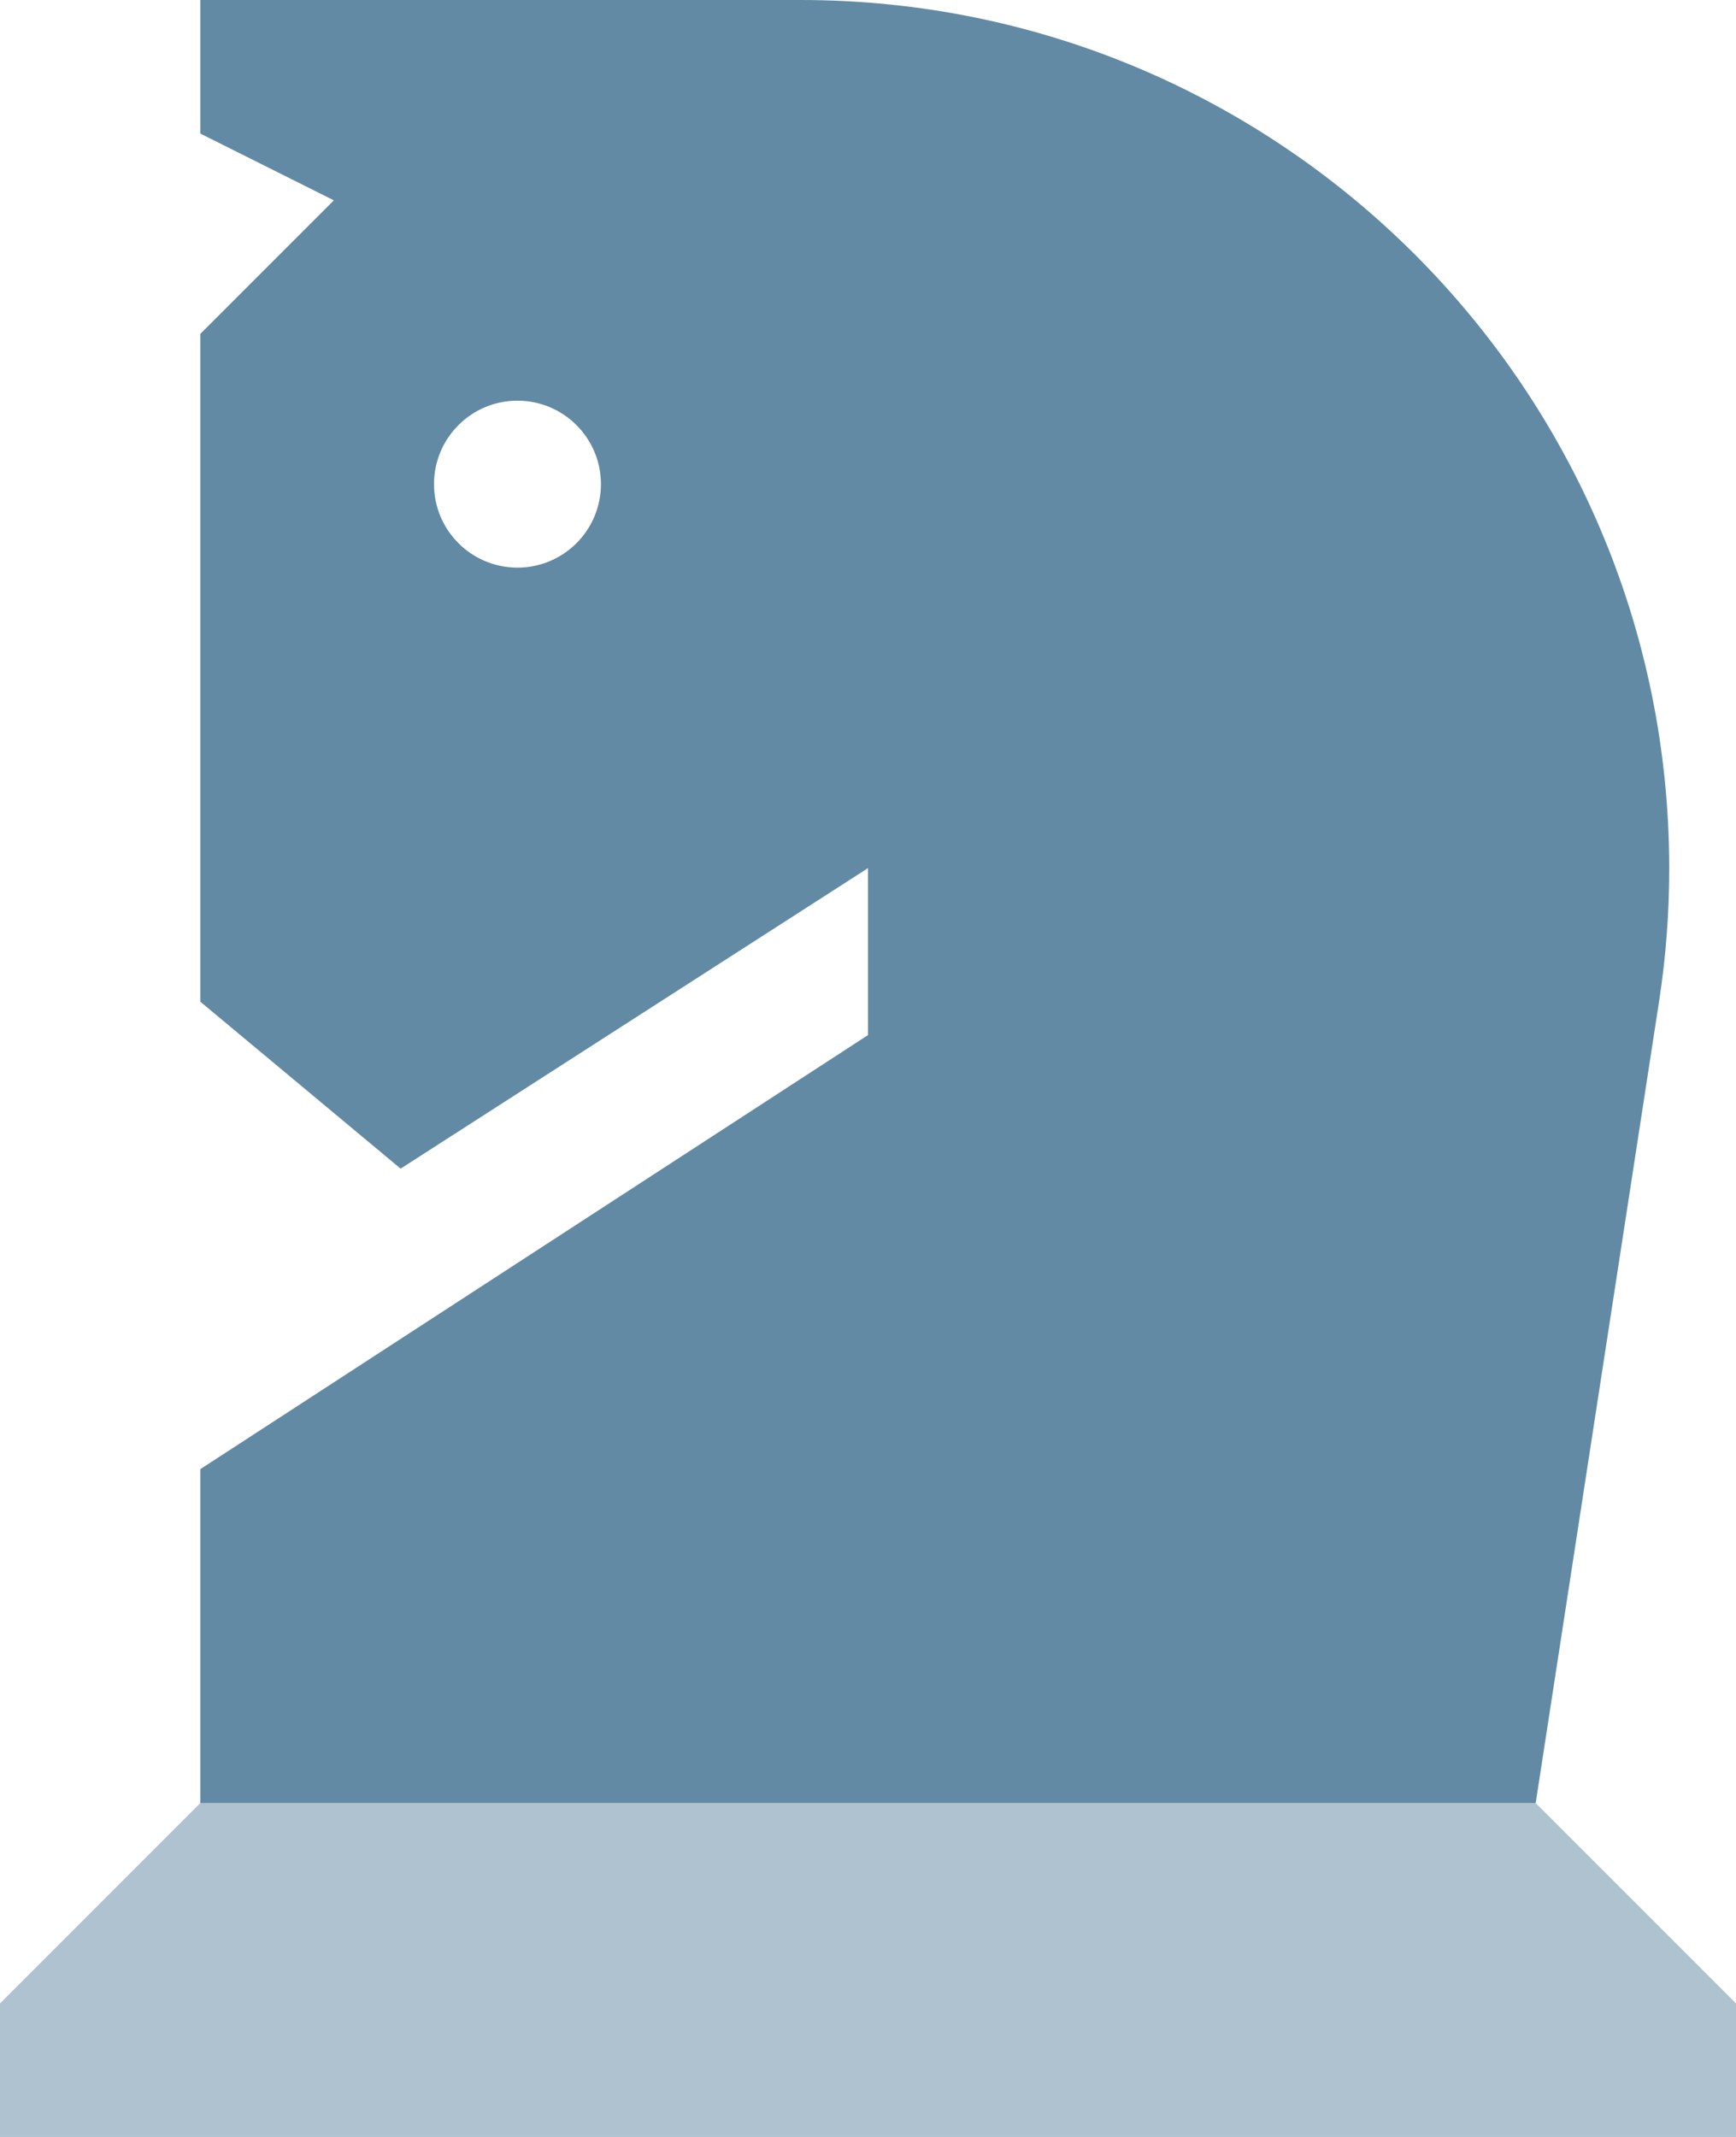 <?xml version="1.0" encoding="UTF-8"?>
<svg id="Layer_2" xmlns="http://www.w3.org/2000/svg" viewBox="0 0 416 512">
  <defs>
    <style>
      .cls-1 {
        fill: #628aa4;
      }

      .cls-2 {
        fill: #aec2cf;
        isolation: isolate;
      }
    </style>
  </defs>
  <g id="Layer_1-2" data-name="Layer_1">
    <path class="cls-2" d="M0,480l48-48h320l48,48v32H0v-32Z"/>
    <path class="cls-1" d="M48,80l32-32-32-16V0h143.9c114.9,0,208.1,93.2,208.1,208.1,0,10.6-.8,21.2-2.4,31.6l-29.6,192.3H48v-80l160-104v-40l-112,72-48-40V80ZM124,136c11.05,0,20-8.95,20-20s-8.95-20-20-20-20,8.95-20,20,8.95,20,20,20Z"/>
  </g>
</svg>